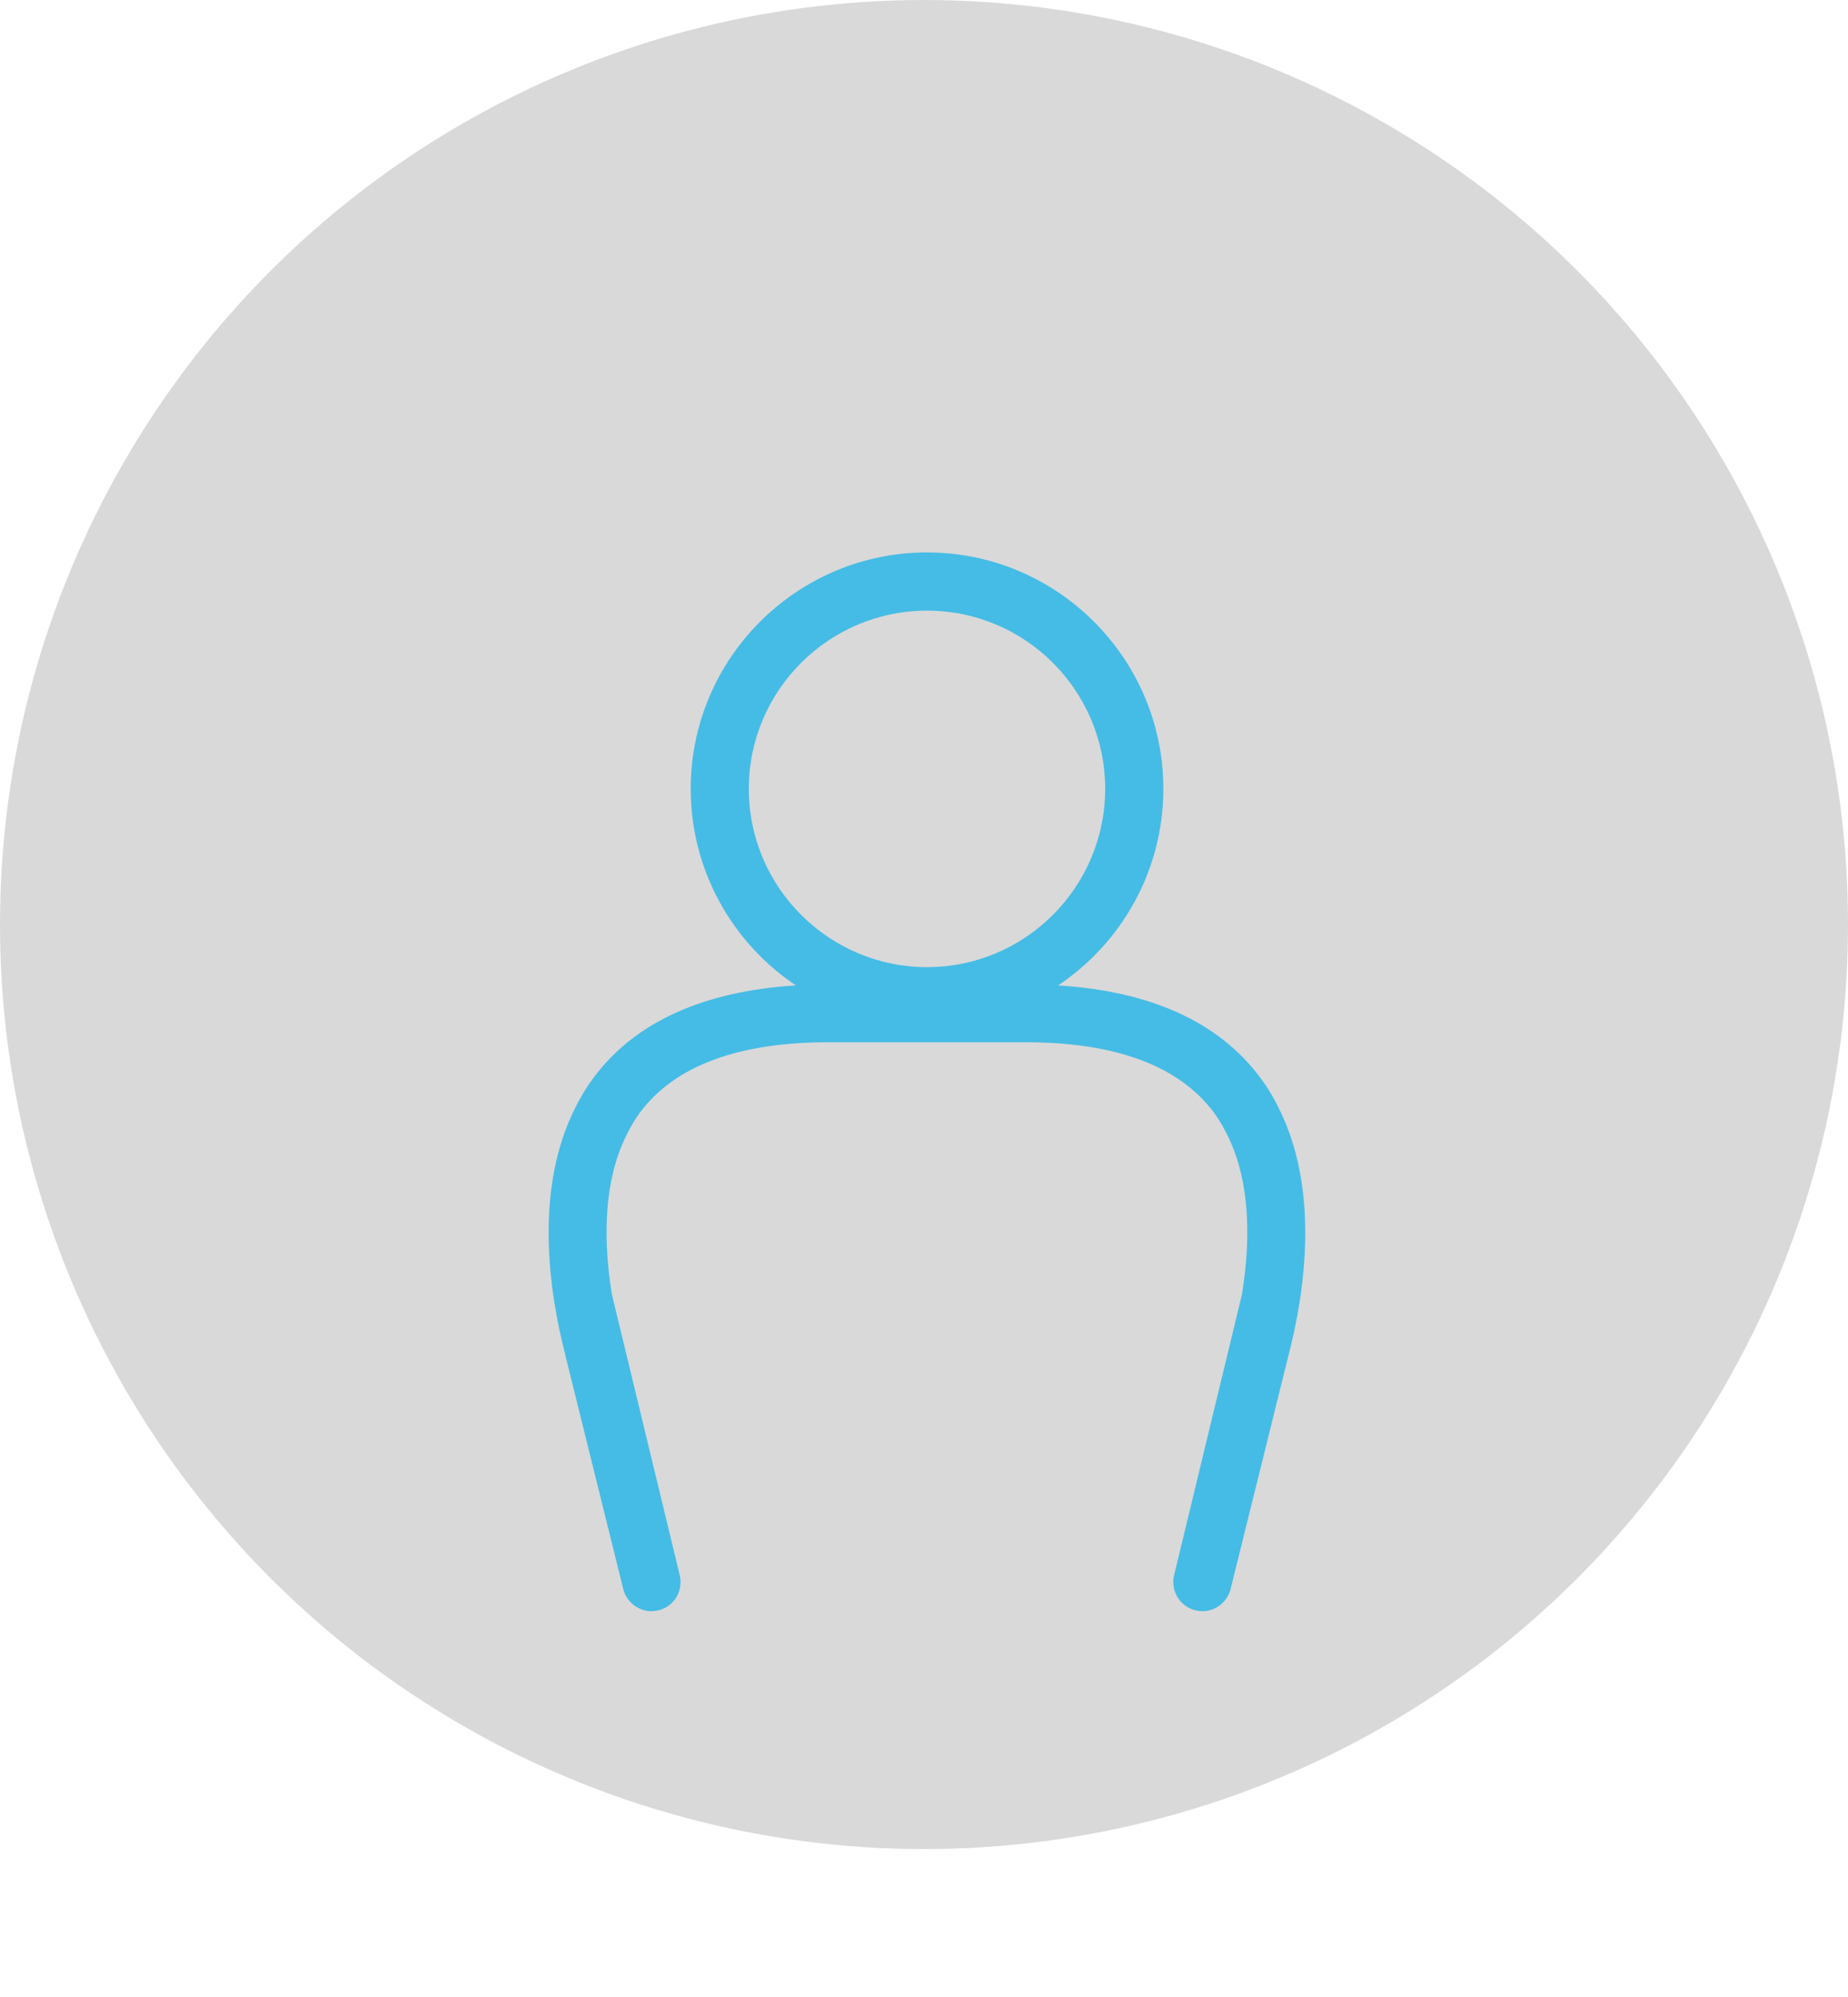 <svg width="25" height="27" viewBox="0 0 25 27" fill="none" xmlns="http://www.w3.org/2000/svg">
<circle cx="12.5" cy="12.5" r="12.5" fill="#D9D9D9"/>
<g clip-path="url(#clip0_19043_11460)">
<path fill-rule="evenodd" clip-rule="evenodd" d="M12.541 13.076C11.212 13.076 10.13 11.994 10.13 10.665C10.13 9.337 11.212 8.256 12.541 8.256C13.87 8.256 14.951 9.337 14.951 10.665C14.951 11.994 13.87 13.076 12.541 13.076ZM17.284 14.952C17.279 14.943 17.275 14.933 17.271 14.924C17.207 14.803 17.135 14.685 17.051 14.573C16.489 13.818 15.57 13.402 14.315 13.323C15.172 12.749 15.738 11.772 15.738 10.665C15.738 8.903 14.303 7.469 12.541 7.469C10.778 7.469 9.344 8.903 9.344 10.665C9.344 11.772 9.91 12.749 10.766 13.323C9.512 13.402 8.59 13.818 8.028 14.573C7.944 14.685 7.873 14.803 7.809 14.924C7.804 14.933 7.8 14.943 7.795 14.952C7.213 16.076 7.432 17.49 7.65 18.328L7.649 18.328L8.43 21.479C8.472 21.656 8.632 21.784 8.813 21.784C8.843 21.784 8.872 21.78 8.9 21.774C9.004 21.75 9.091 21.689 9.147 21.6C9.202 21.511 9.22 21.405 9.197 21.303L8.276 17.494L8.274 17.484L8.275 17.483C8.169 16.82 8.149 16.013 8.469 15.359C8.523 15.249 8.584 15.142 8.658 15.041C9.135 14.403 10.004 14.085 11.244 14.092H13.835C15.075 14.085 15.944 14.403 16.421 15.041C16.496 15.142 16.556 15.249 16.61 15.359C16.93 16.013 16.91 16.82 16.804 17.483L16.805 17.484L16.803 17.494L15.882 21.303C15.859 21.405 15.877 21.511 15.933 21.6C15.989 21.689 16.076 21.75 16.179 21.774C16.207 21.78 16.236 21.784 16.266 21.784C16.447 21.784 16.608 21.656 16.649 21.479L17.43 18.328L17.43 18.328C17.648 17.49 17.866 16.076 17.284 14.952Z" fill="#45BCE5"/>
</g>
<defs>
<clipPath id="clip0_19043_11460">
<rect width="25" height="25" fill="white" transform="translate(0 2)"/>
</clipPath>
</defs>
</svg>
